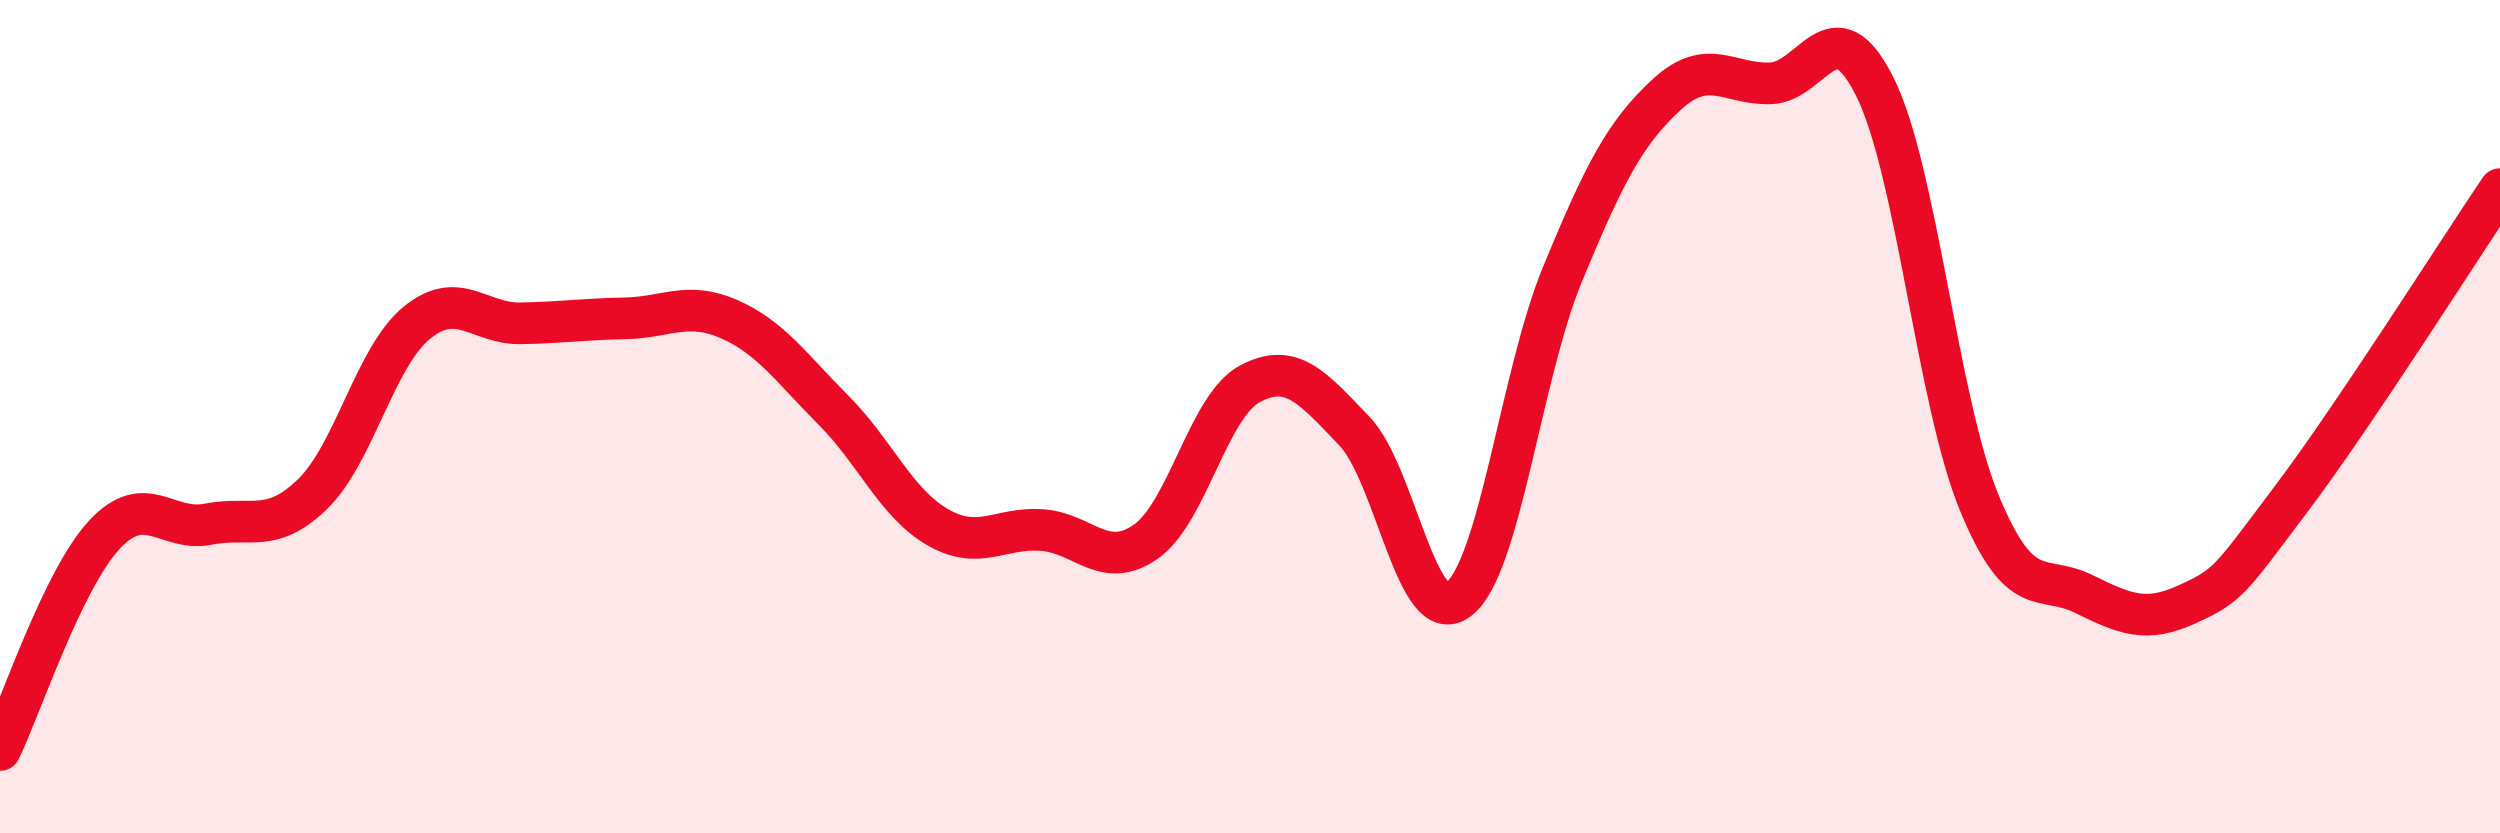
    <svg width="60" height="20" viewBox="0 0 60 20" xmlns="http://www.w3.org/2000/svg">
      <path
        d="M 0,18 C 0.5,16.97 1.5,13.92 2.5,12.84 C 3.5,11.76 4,12.78 5,12.58 C 6,12.38 6.5,12.83 7.5,11.86 C 8.5,10.89 9,8.57 10,7.75 C 11,6.93 11.5,7.78 12.5,7.76 C 13.5,7.74 14,7.66 15,7.64 C 16,7.62 16.5,7.22 17.5,7.66 C 18.5,8.1 19,8.84 20,9.84 C 21,10.84 21.5,12.07 22.5,12.65 C 23.5,13.23 24,12.65 25,12.72 C 26,12.79 26.5,13.7 27.5,13 C 28.5,12.3 29,9.74 30,9.21 C 31,8.68 31.5,9.3 32.5,10.34 C 33.5,11.38 34,15.14 35,14.39 C 36,13.64 36.5,9 37.5,6.58 C 38.5,4.16 39,3.19 40,2.27 C 41,1.35 41.5,2.04 42.5,2 C 43.5,1.96 44,0.08 45,2.09 C 46,4.1 46.5,9.63 47.5,12.06 C 48.5,14.49 49,13.76 50,14.25 C 51,14.74 51.5,14.96 52.5,14.5 C 53.5,14.04 53.5,13.95 55,11.96 C 56.5,9.97 59,6.02 60,4.54L60 20L0 20Z"
        fill="#EB0A25"
        opacity="0.1"
        stroke-linecap="round"
        stroke-linejoin="round"
      />
      <path
        d="M 0,18 C 0.5,16.97 1.5,13.92 2.5,12.84 C 3.5,11.76 4,12.78 5,12.58 C 6,12.38 6.5,12.83 7.5,11.86 C 8.5,10.89 9,8.57 10,7.75 C 11,6.93 11.5,7.78 12.5,7.76 C 13.5,7.74 14,7.66 15,7.64 C 16,7.62 16.5,7.22 17.5,7.66 C 18.5,8.1 19,8.84 20,9.84 C 21,10.84 21.5,12.07 22.5,12.65 C 23.5,13.23 24,12.65 25,12.72 C 26,12.79 26.5,13.7 27.5,13 C 28.5,12.3 29,9.74 30,9.21 C 31,8.68 31.5,9.3 32.5,10.34 C 33.5,11.38 34,15.14 35,14.39 C 36,13.64 36.5,9 37.5,6.58 C 38.5,4.16 39,3.19 40,2.27 C 41,1.35 41.5,2.04 42.5,2 C 43.5,1.96 44,0.08 45,2.09 C 46,4.1 46.5,9.63 47.5,12.06 C 48.5,14.49 49,13.76 50,14.25 C 51,14.74 51.5,14.96 52.5,14.5 C 53.5,14.04 53.5,13.95 55,11.96 C 56.5,9.97 59,6.02 60,4.54"
        stroke="#EB0A25"
        stroke-width="1"
        fill="none"
        stroke-linecap="round"
        stroke-linejoin="round"
      />
    </svg>
  